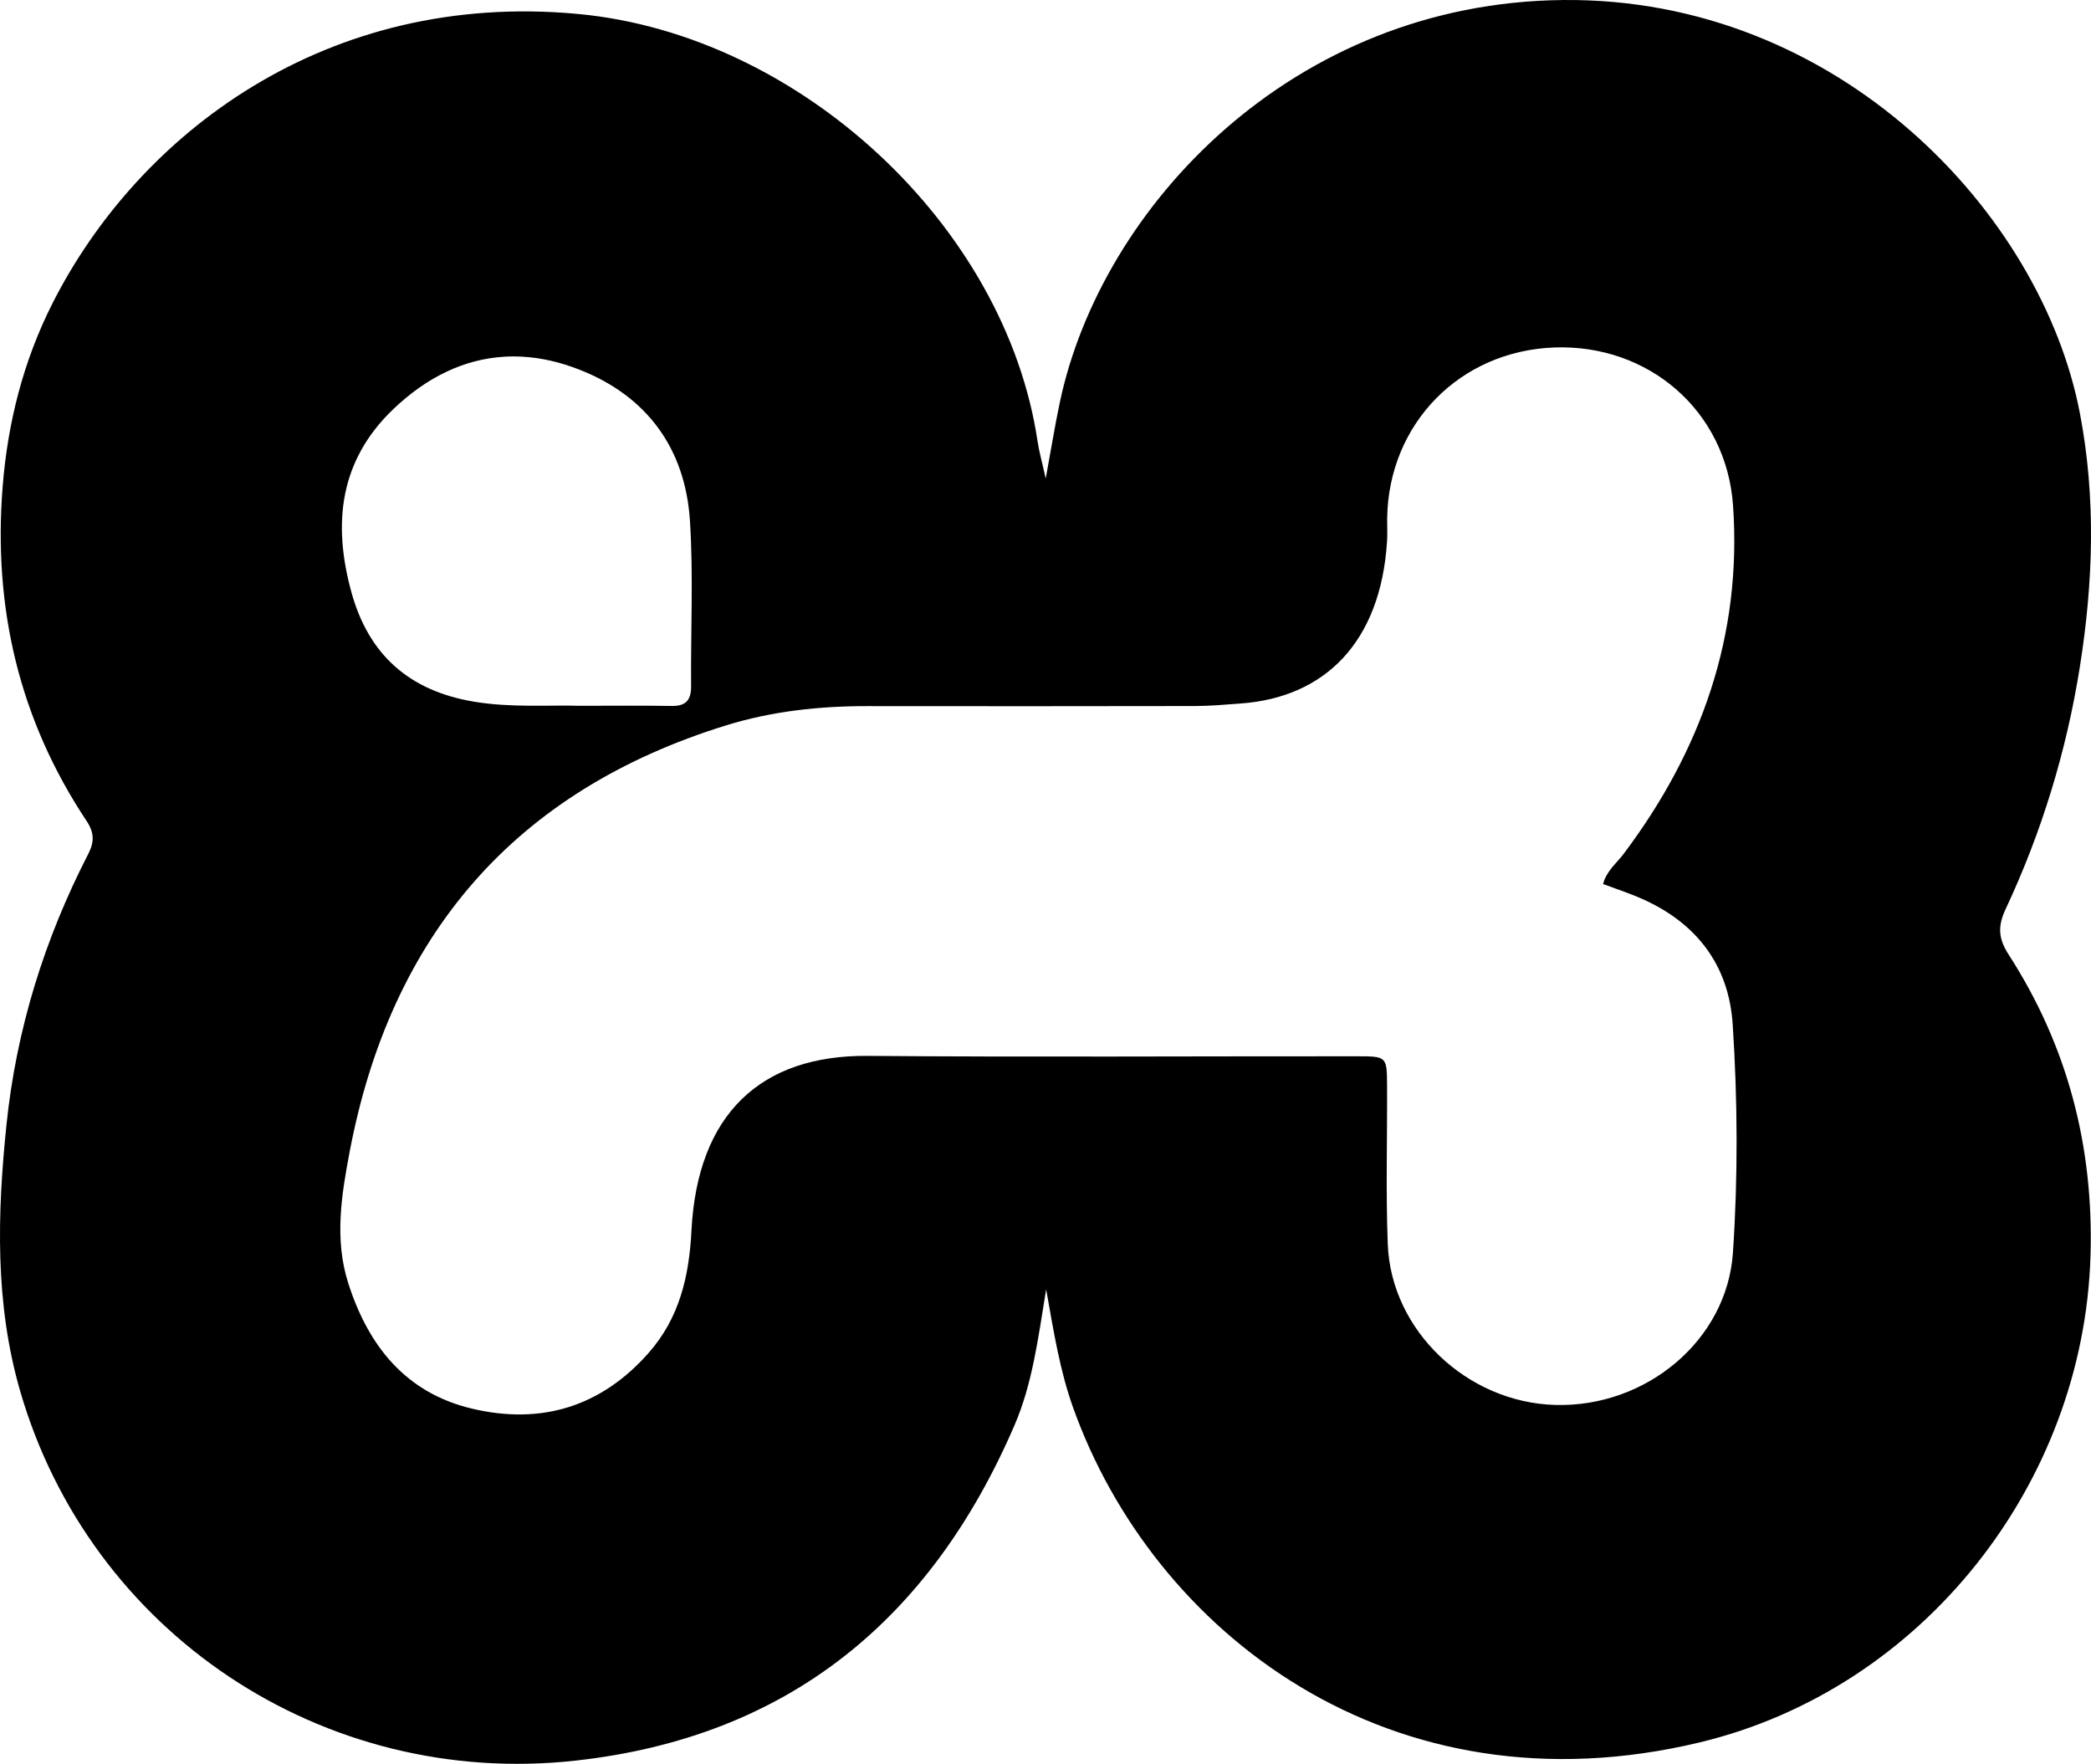 <?xml version="1.0" encoding="UTF-8" standalone="no"?>
<svg
   xmlns:osb="http://www.openswatchbook.org/uri/2009/osb"
   xmlns:dc="http://purl.org/dc/elements/1.1/"
   xmlns:cc="http://creativecommons.org/ns#"
   xmlns:rdf="http://www.w3.org/1999/02/22-rdf-syntax-ns#"
   xmlns:svg="http://www.w3.org/2000/svg"
   xmlns="http://www.w3.org/2000/svg"
   xmlns:sodipodi="http://sodipodi.sourceforge.net/DTD/sodipodi-0.dtd"
   xmlns:inkscape="http://www.inkscape.org/namespaces/inkscape"
   height="87.412"
   width="103.627"
   inkscape:version="1.0 (4035a4fb49, 2020-05-01)"
   sodipodi:docname="50699a8cac2d2_image_0_thumb.svg"
   xml:space="preserve"
   viewBox="0 0 103.627 87.412"
   y="0px"
   x="0px"
   id="Layer_1"
   version="1.1"><defs
   id="defs11"><linearGradient
     osb:paint="gradient"
     id="linearGradient850"
     inkscape:collect="always"><stop
       id="stop846"
       offset="0"
       style="stop-color:#000000;stop-opacity:1;" /><stop
       id="stop848"
       offset="1"
       style="stop-color:#000000;stop-opacity:0;" /></linearGradient></defs><sodipodi:namedview
   inkscape:current-layer="Layer_1"
   inkscape:window-maximized="1"
   inkscape:window-y="-8"
   inkscape:window-x="-8"
   inkscape:cy="39.312579"
   inkscape:cx="78.034507"
   inkscape:zoom="4.2164095"
   showgrid="false"
   id="namedview9"
   inkscape:window-height="1017"
   inkscape:window-width="1920"
   inkscape:pageshadow="2"
   inkscape:pageopacity="0"
   guidetolerance="10"
   gridtolerance="10"
   objecttolerance="10"
   borderopacity="1"
   bordercolor="#666666"
   pagecolor="#ffffff" />
<path
   d="m 77.477,0.001 c -13.432,0.125 -22.907,10.255 -24.953,19.936 -0.247,1.167 -0.436,2.348 -0.699,3.777 -0.175,-0.789 -0.326,-1.315 -0.406,-1.85 C 49.83,11.208 39.655,1.732 28.672,0.694 16.18,-0.488 6.855,6.634 2.606,15.023 c -1.45,2.864 -2.226,5.922 -2.477,9.119 -0.47,5.981 0.823,11.52 4.158,16.537 0.389,0.585 0.395,1.042 0.084,1.646 -2.172,4.224 -3.565,8.703 -4.051,13.424 -0.455,4.419 -0.579,8.845 0.678,13.186 C 4.469,80.917 16.013,88.63 28.512,87.253 c 10.574,-1.165 17.627,-7.018 21.766,-16.623 0.884,-2.049 1.165,-4.273 1.568,-6.734 0.381,2.156 0.687,4.044 1.332,5.852 3.961,11.11 15.731,20.294 31.086,16.594 10.998,-2.65 18.991,-12.786 19.338,-24.09 0.166,-5.417 -1.127,-10.404 -4.059,-14.949 -0.506,-0.785 -0.547,-1.394 -0.152,-2.238 1.795,-3.831 3.024,-7.85 3.686,-12.031 0.663,-4.185 0.802,-8.371 -0.002,-12.562 C 101.172,10.553 91.09,-0.125 77.477,0.001 Z M 77.018,17.22 c 4.676,-0.175 8.54,3.133 8.869,7.83 0.451,6.435 -1.574,12.152 -5.424,17.268 -0.357,0.471 -0.853,0.853 -1.016,1.492 0.67,0.253 1.343,0.469 1.984,0.758 2.672,1.205 4.248,3.282 4.439,6.197 0.246,3.765 0.265,7.552 0.012,11.314 -0.293,4.347 -4.308,7.675 -8.809,7.547 -4.365,-0.125 -8.131,-3.683 -8.297,-7.963 -0.101,-2.621 -0.021,-5.25 -0.035,-7.875 -0.008,-1.421 -0.02,-1.44 -1.457,-1.441 -8.095,-0.006 -16.189,0.047 -24.283,-0.02 -5.276,-0.044 -8.439,2.861 -8.734,8.67 -0.115,2.259 -0.595,4.317 -2.121,6.049 -2.36,2.678 -5.331,3.571 -8.742,2.766 -3.291,-0.777 -5.149,-3.1 -6.146,-6.223 -0.695,-2.177 -0.334,-4.378 0.068,-6.498 2.03,-10.715 8.16,-17.904 18.674,-21.148 2.252,-0.695 4.595,-0.951 6.961,-0.949 5.415,0.005 10.829,0.007 16.244,-0.004 0.763,-0.002 1.527,-0.071 2.289,-0.127 4.172,-0.305 6.924,-3.037 7.246,-8.027 0.025,-0.381 8.59e-4,-0.766 0.006,-1.148 0.066,-4.681 3.592,-8.291 8.271,-8.467 z M 25.895,17.677 c 0.914,0.052 1.855,0.263 2.818,0.641 3.342,1.308 5.25,3.904 5.48,7.494 0.174,2.72 0.034,5.46 0.057,8.191 0.006,0.69 -0.258,0.994 -0.961,0.982 -1.42,-0.024 -2.838,-0.008 -4.58,-0.008 -1.533,-0.045 -3.39,0.105 -5.238,-0.207 -3.181,-0.537 -5.205,-2.313 -6.061,-5.441 -0.931,-3.404 -0.578,-6.515 2.086,-9.057 1.657,-1.582 3.506,-2.475 5.494,-2.594 0.298,-0.018 0.6,-0.019 0.904,-0.002 z"
   style="font-variation-settings:normal;opacity:1;vector-effect:none;fill:#000000;fill-opacity:1;fill-rule:evenodd;stroke-width:3.78;stroke-linecap:butt;stroke-linejoin:miter;stroke-miterlimit:4;stroke-dasharray:none;stroke-dashoffset:0;stroke-opacity:1;stop-color:#000000;stop-opacity:1"
   id="rect858" />


</svg>